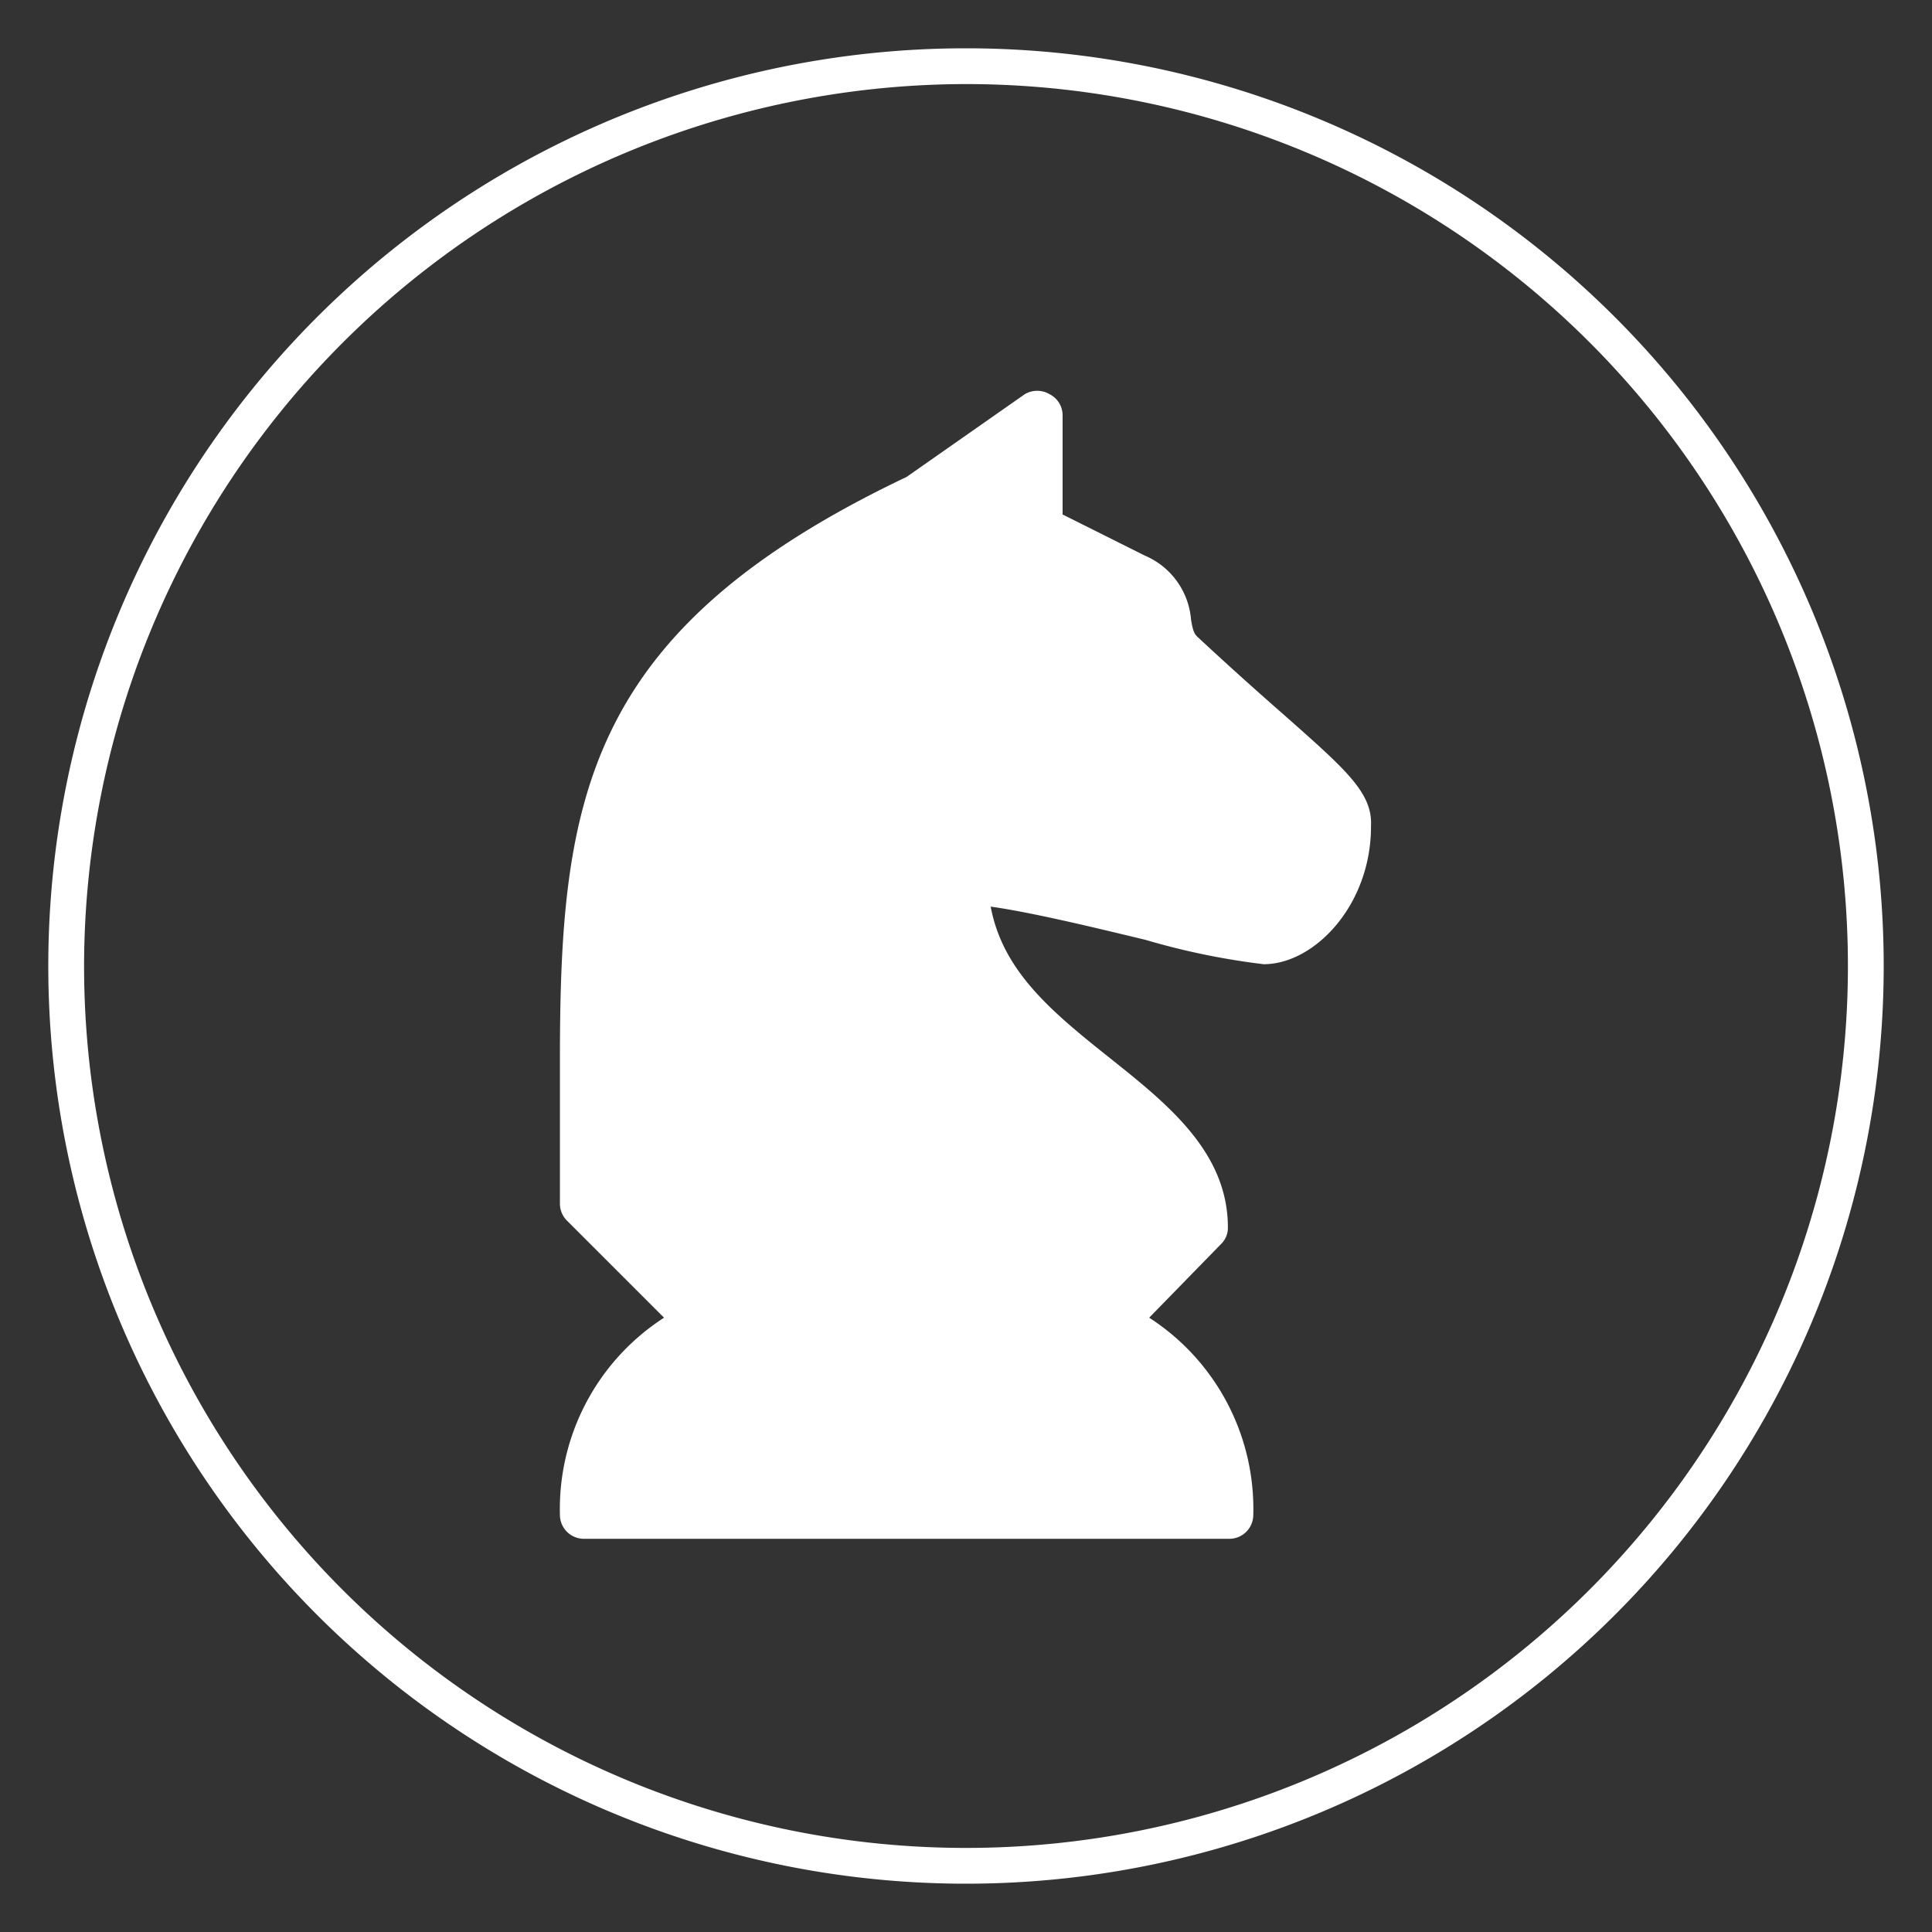 <svg id="Layer_1" data-name="Layer 1" xmlns="http://www.w3.org/2000/svg" viewBox="0 0 54 54"><rect x="0" y="0" width="54" height="54" fill="#333333" stroke="none"/><defs><style>.cls-1{fill:#fff;}</style></defs><path class="cls-1" d="M35.91,20c-.64-.56-1.44-1.27-2.43-2.19-.11-.1-.14-.2-.19-.49A2.13,2.13,0,0,0,32,15.53l-2.3-1.15V11.61a.66.66,0,0,0-.36-.59.68.68,0,0,0-.7,0l-3.3,2.31c-9,4.28-9.69,9-9.69,16.31v4a.67.67,0,0,0,.19.47l2.72,2.72a6.36,6.36,0,0,0-2.91,5.51.67.67,0,0,0,.67.67H34.36a.67.67,0,0,0,.67-.67,6.36,6.36,0,0,0-2.91-5.51l2-2.05a.63.63,0,0,0,.2-.47c0-2.1-1.67-3.44-3.29-4.73s-3-2.42-3.34-4.24c1.14.16,2.88.58,4.33.93a20.21,20.21,0,0,0,3.3.68c1.42,0,3-1.65,3-3.85C38.37,22.17,37.65,21.54,35.91,20Z"/><path class="cls-1" d="M27,2.35A24.65,24.65,0,1,1,2.35,27,24.68,24.68,0,0,1,27,2.35m0-1A25.65,25.65,0,1,0,52.65,27,25.65,25.65,0,0,0,27,1.35Z"/></svg>